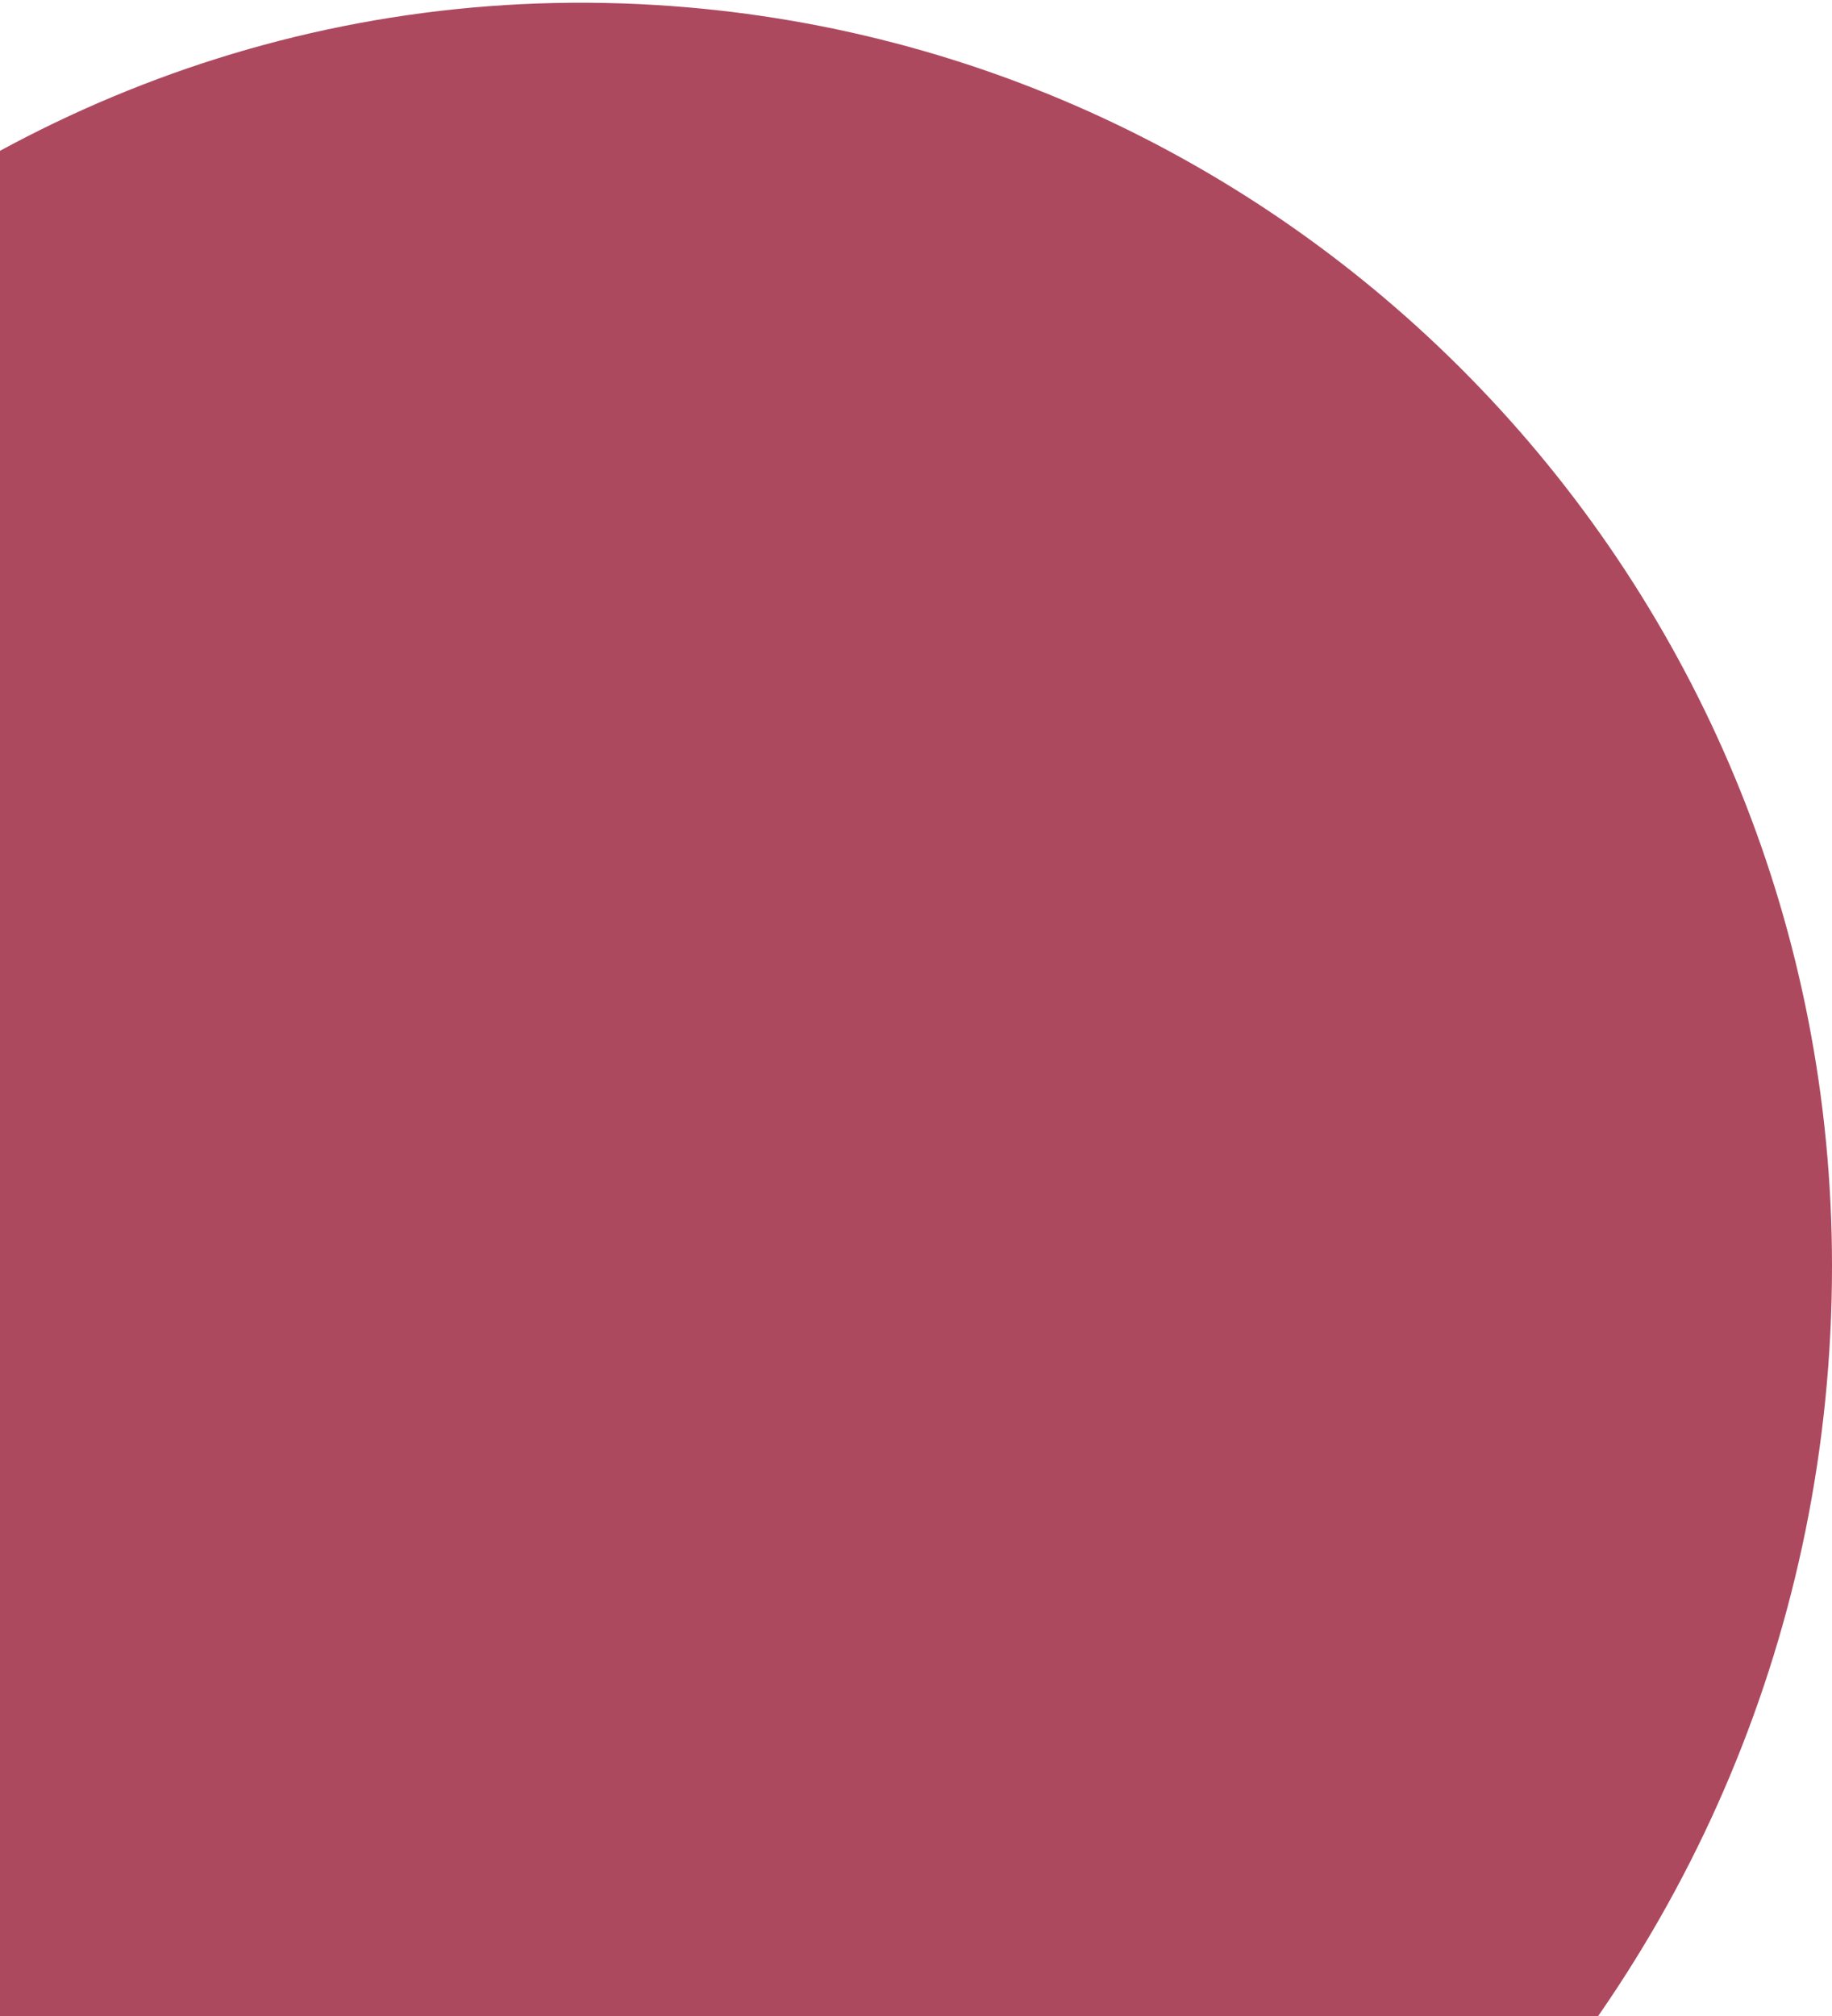 <svg width="300" height="330" viewBox="0 0 300 330" fill="none" xmlns="http://www.w3.org/2000/svg">
<path d="M87.371 421.62H-109.519C-109.608 421.62 -109.696 421.603 -109.778 421.568C-109.86 421.534 -109.934 421.484 -109.997 421.42C-110.059 421.357 -110.108 421.282 -110.141 421.2C-110.174 421.117 -110.191 421.029 -110.189 420.94V211.6C-110.189 91.79 -11.189 -6.4 107.401 0.82C214.851 7.33 300.001 97.26 300.001 207.23C300.001 325.64 204.811 421.62 87.371 421.62Z" fill="#AD495F"/>
</svg>

